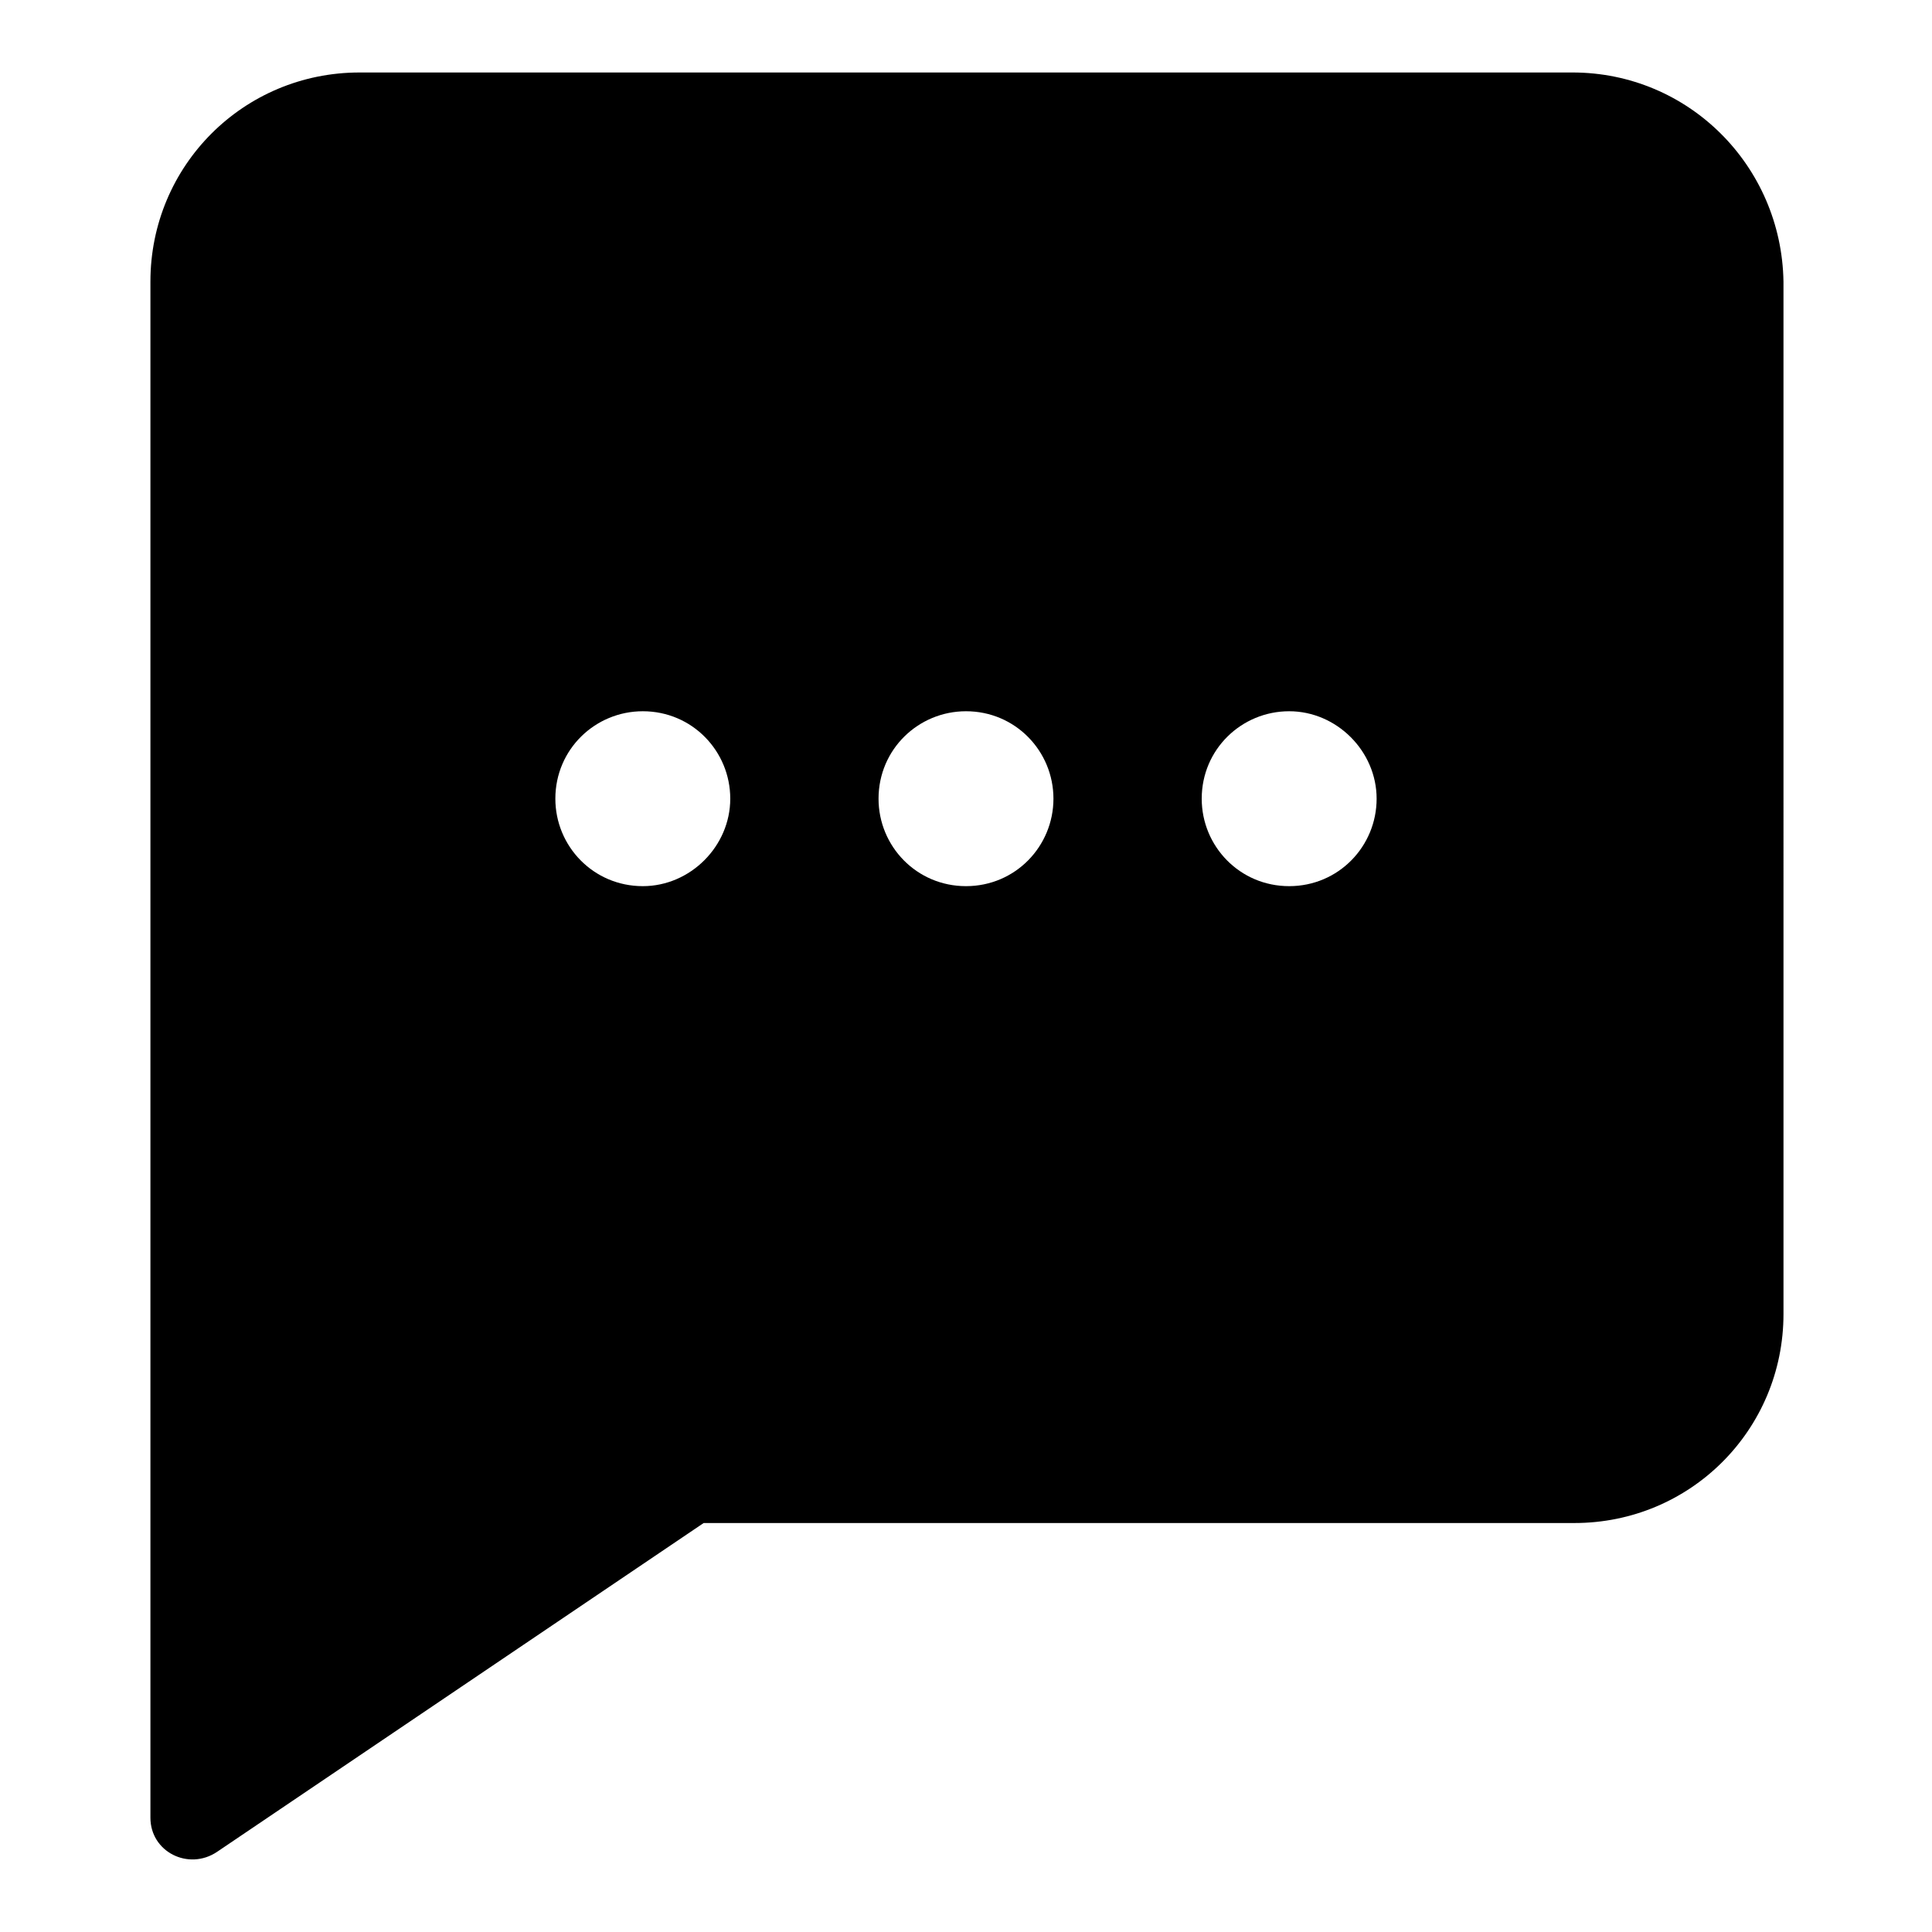 <?xml version="1.0" encoding="UTF-8"?>
<!-- Uploaded to: ICON Repo, www.iconrepo.com, Generator: ICON Repo Mixer Tools -->
<svg fill="#000000" width="800px" height="800px" version="1.1" viewBox="144 144 512 512" xmlns="http://www.w3.org/2000/svg">
 <path d="m560.71 163.21h-321.43c-30.73 0-55.418 24.688-55.418 55.418v407.08c0 9.07 10.078 14.105 17.633 9.07l128.98-87.16h230.75c30.73 0 55.418-24.688 55.418-55.418l-0.004-273.57c-0.504-30.734-25.191-55.422-55.922-55.422zm-246.36 215.63c-13.098 0-23.176-10.578-23.176-23.176 0-13.098 10.578-23.176 23.176-23.176 13.098 0 23.176 10.578 23.176 23.176 0 12.594-10.582 23.176-23.176 23.176zm85.648 0c-13.098 0-23.176-10.578-23.176-23.176 0-13.098 10.578-23.176 23.176-23.176 13.098 0 23.176 10.578 23.176 23.176-0.004 12.594-10.078 23.176-23.176 23.176zm85.645 0c-13.098 0-23.176-10.578-23.176-23.176 0-13.098 10.578-23.176 23.176-23.176 12.594 0 23.176 10.578 23.176 23.176 0 12.594-10.074 23.176-23.176 23.176z"/>
</svg>